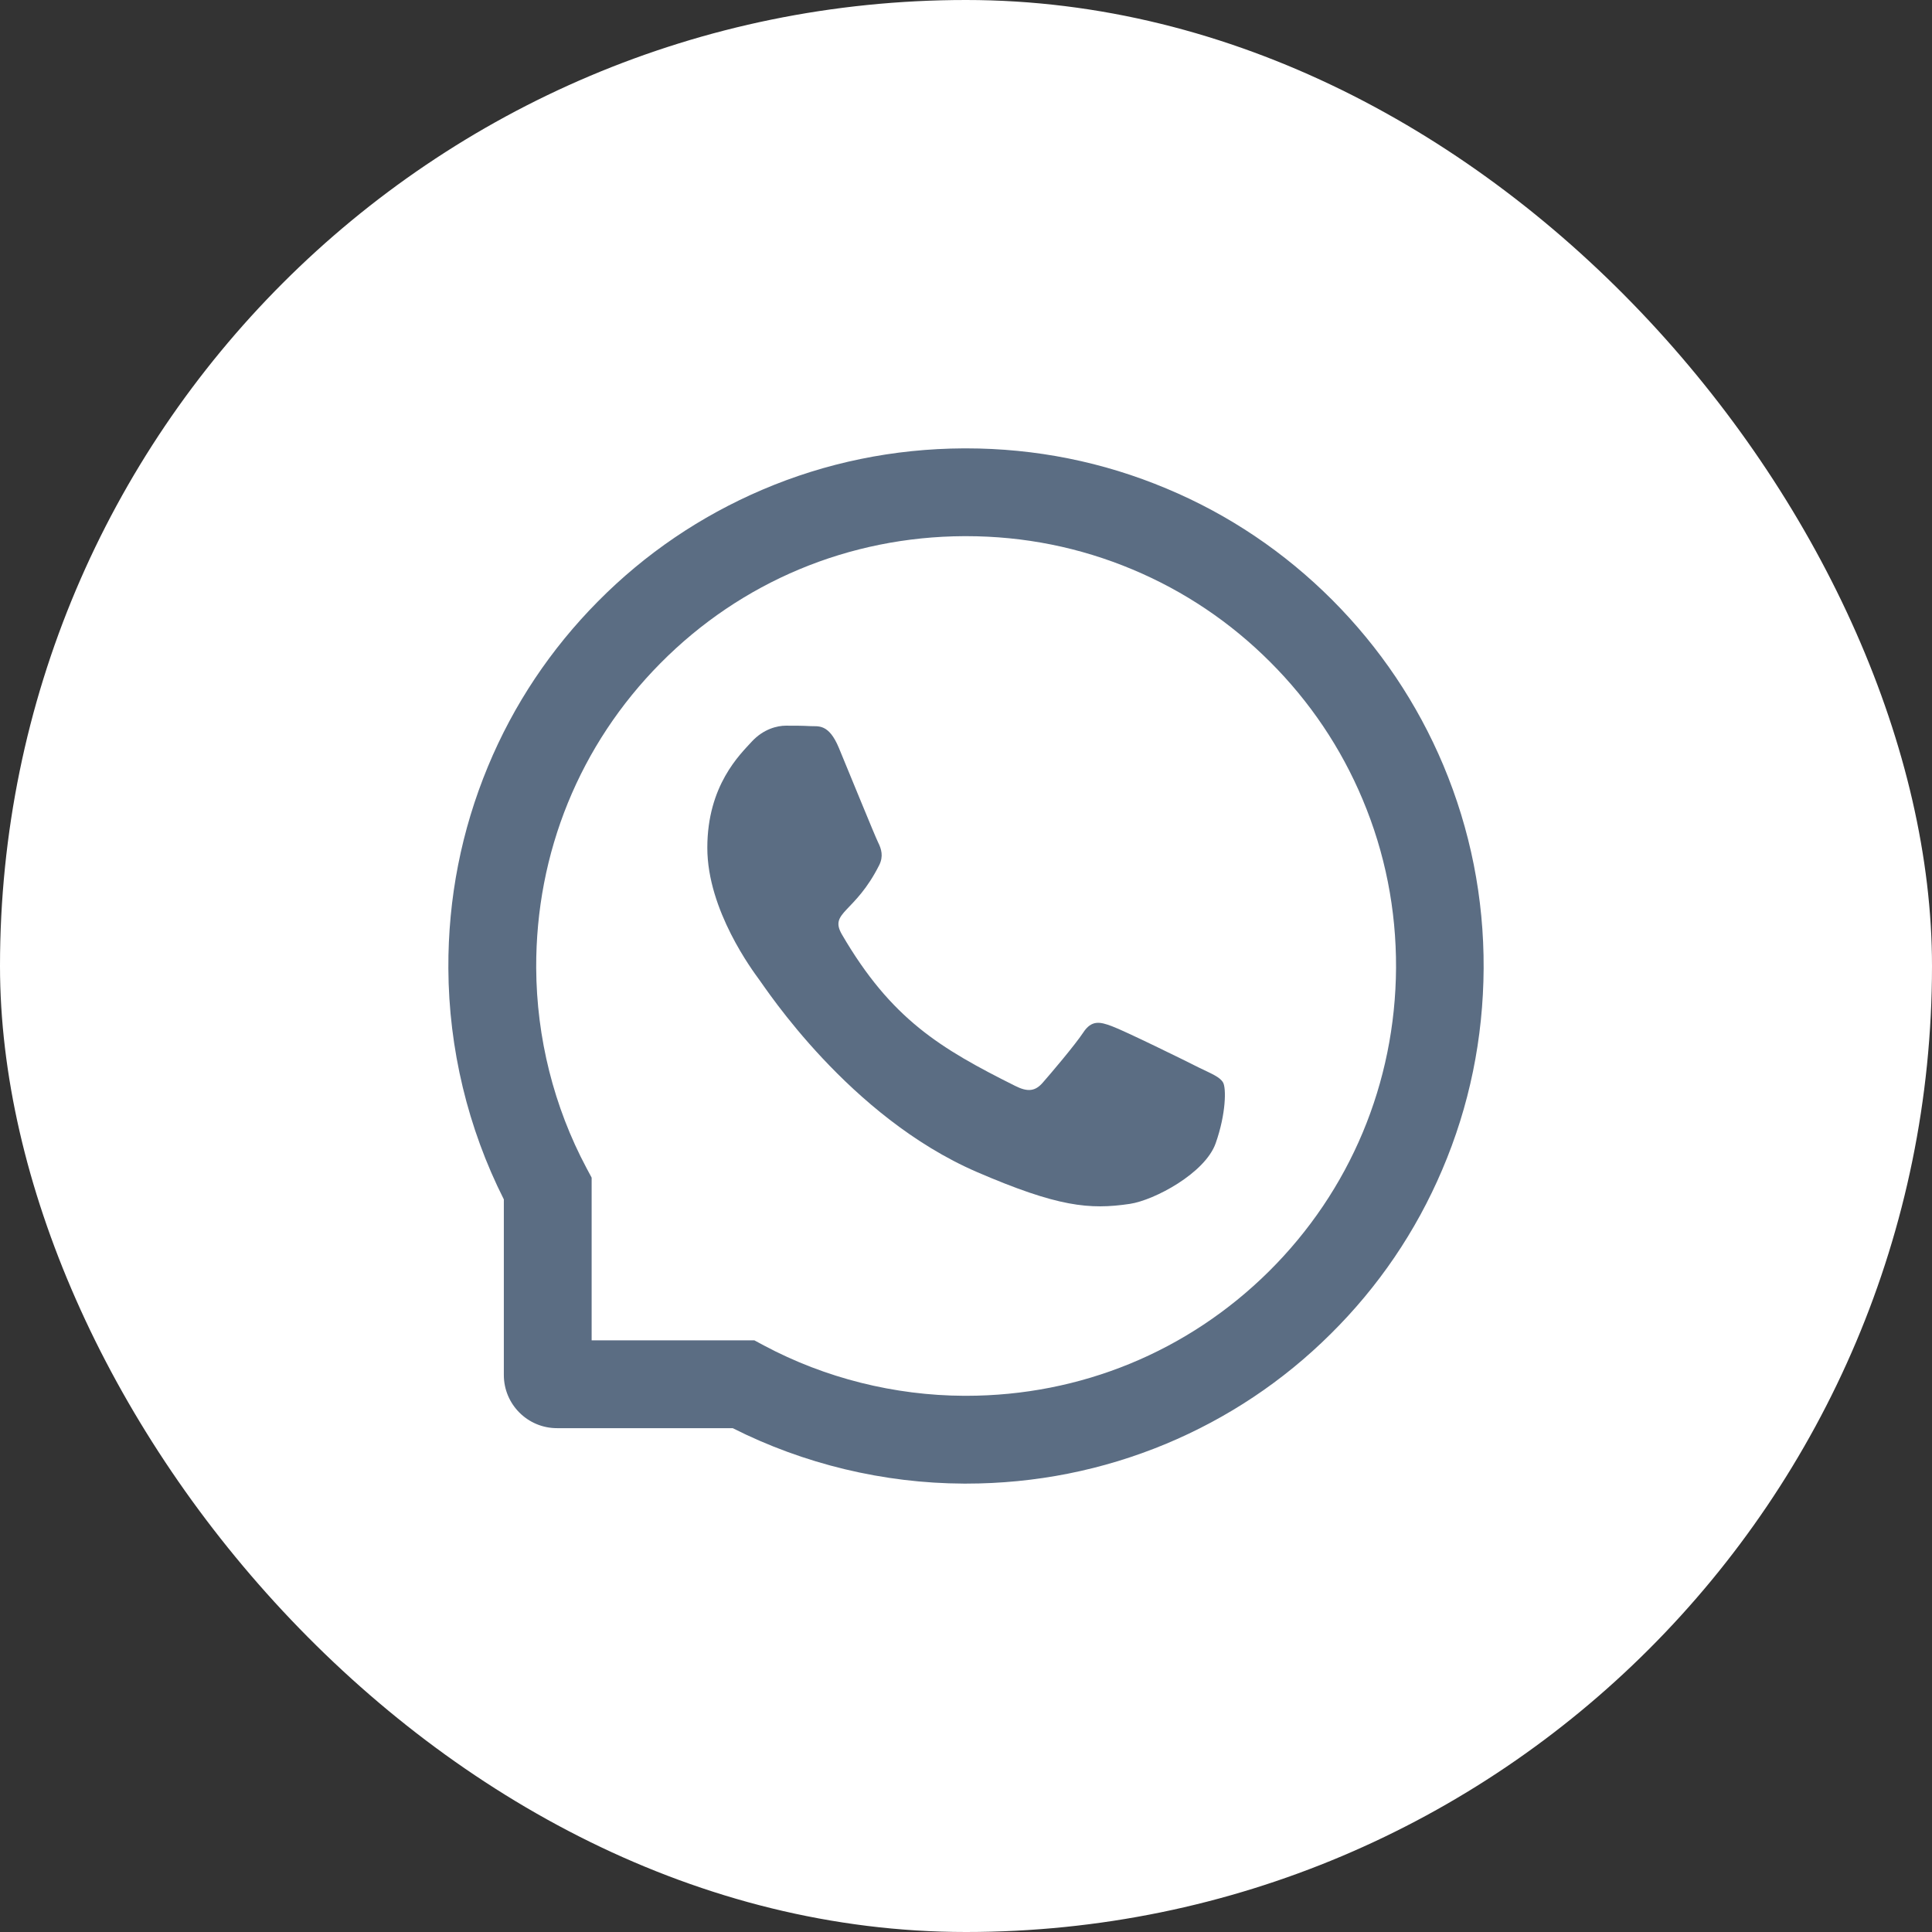 <svg width="56" height="56" viewBox="0 0 56 56" fill="none" xmlns="http://www.w3.org/2000/svg">
<rect x="0" y="0" width="56" height="56" fill="#333333" stroke="none"/>
<rect width="56" height="56" rx="28" fill="white"/>
<path d="M41.838 22.186C41.081 20.387 39.996 18.773 38.613 17.387C37.23 16.004 35.616 14.915 33.814 14.162C31.972 13.388 30.016 12.996 28 12.996H27.933C25.904 13.006 23.938 13.408 22.089 14.198C20.304 14.962 18.703 16.047 17.334 17.43C15.964 18.813 14.889 20.421 14.145 22.213C13.375 24.068 12.986 26.041 12.996 28.07C13.007 30.394 13.562 32.702 14.604 34.765V39.855C14.604 40.706 15.294 41.396 16.145 41.396H21.238C23.301 42.437 25.609 42.993 27.933 43.003H28.003C30.009 43.003 31.955 42.615 33.787 41.855C35.579 41.108 37.19 40.036 38.569 38.666C39.953 37.297 41.041 35.696 41.801 33.911C42.592 32.062 42.993 30.096 43.004 28.067C43.014 26.027 42.618 24.048 41.838 22.186ZM36.778 36.854C34.43 39.179 31.316 40.458 28 40.458H27.943C25.924 40.448 23.918 39.946 22.146 39.001L21.865 38.85H17.149V34.135L16.999 33.854C16.054 32.082 15.552 30.076 15.542 28.057C15.528 24.718 16.804 21.583 19.145 19.222C21.483 16.861 24.608 15.555 27.946 15.541H28.003C29.678 15.541 31.302 15.866 32.833 16.509C34.326 17.136 35.666 18.036 36.818 19.189C37.967 20.337 38.871 21.68 39.497 23.174C40.147 24.721 40.472 26.362 40.465 28.057C40.445 31.392 39.135 34.517 36.778 36.854Z" fill="#5B6D83"/>
<path d="M34.748 30.943C34.383 30.756 32.565 29.865 32.226 29.744C31.888 29.617 31.64 29.557 31.396 29.932C31.148 30.304 30.445 31.131 30.224 31.382C30.009 31.63 29.792 31.66 29.427 31.476C27.256 30.391 25.833 29.54 24.403 27.085C24.025 26.432 24.782 26.479 25.488 25.069C25.609 24.821 25.549 24.61 25.455 24.423C25.361 24.235 24.624 22.42 24.316 21.68C24.018 20.96 23.71 21.061 23.486 21.047C23.271 21.034 23.027 21.034 22.779 21.034C22.531 21.034 22.133 21.128 21.794 21.492C21.456 21.864 20.502 22.758 20.502 24.574C20.502 26.389 21.825 28.147 22.005 28.395C22.193 28.643 24.608 32.367 28.315 33.971C30.659 34.982 31.577 35.069 32.749 34.895C33.462 34.788 34.932 34.004 35.237 33.137C35.542 32.273 35.542 31.533 35.452 31.379C35.361 31.215 35.113 31.121 34.748 30.943Z" fill="#5B6D83"/>
</svg>
